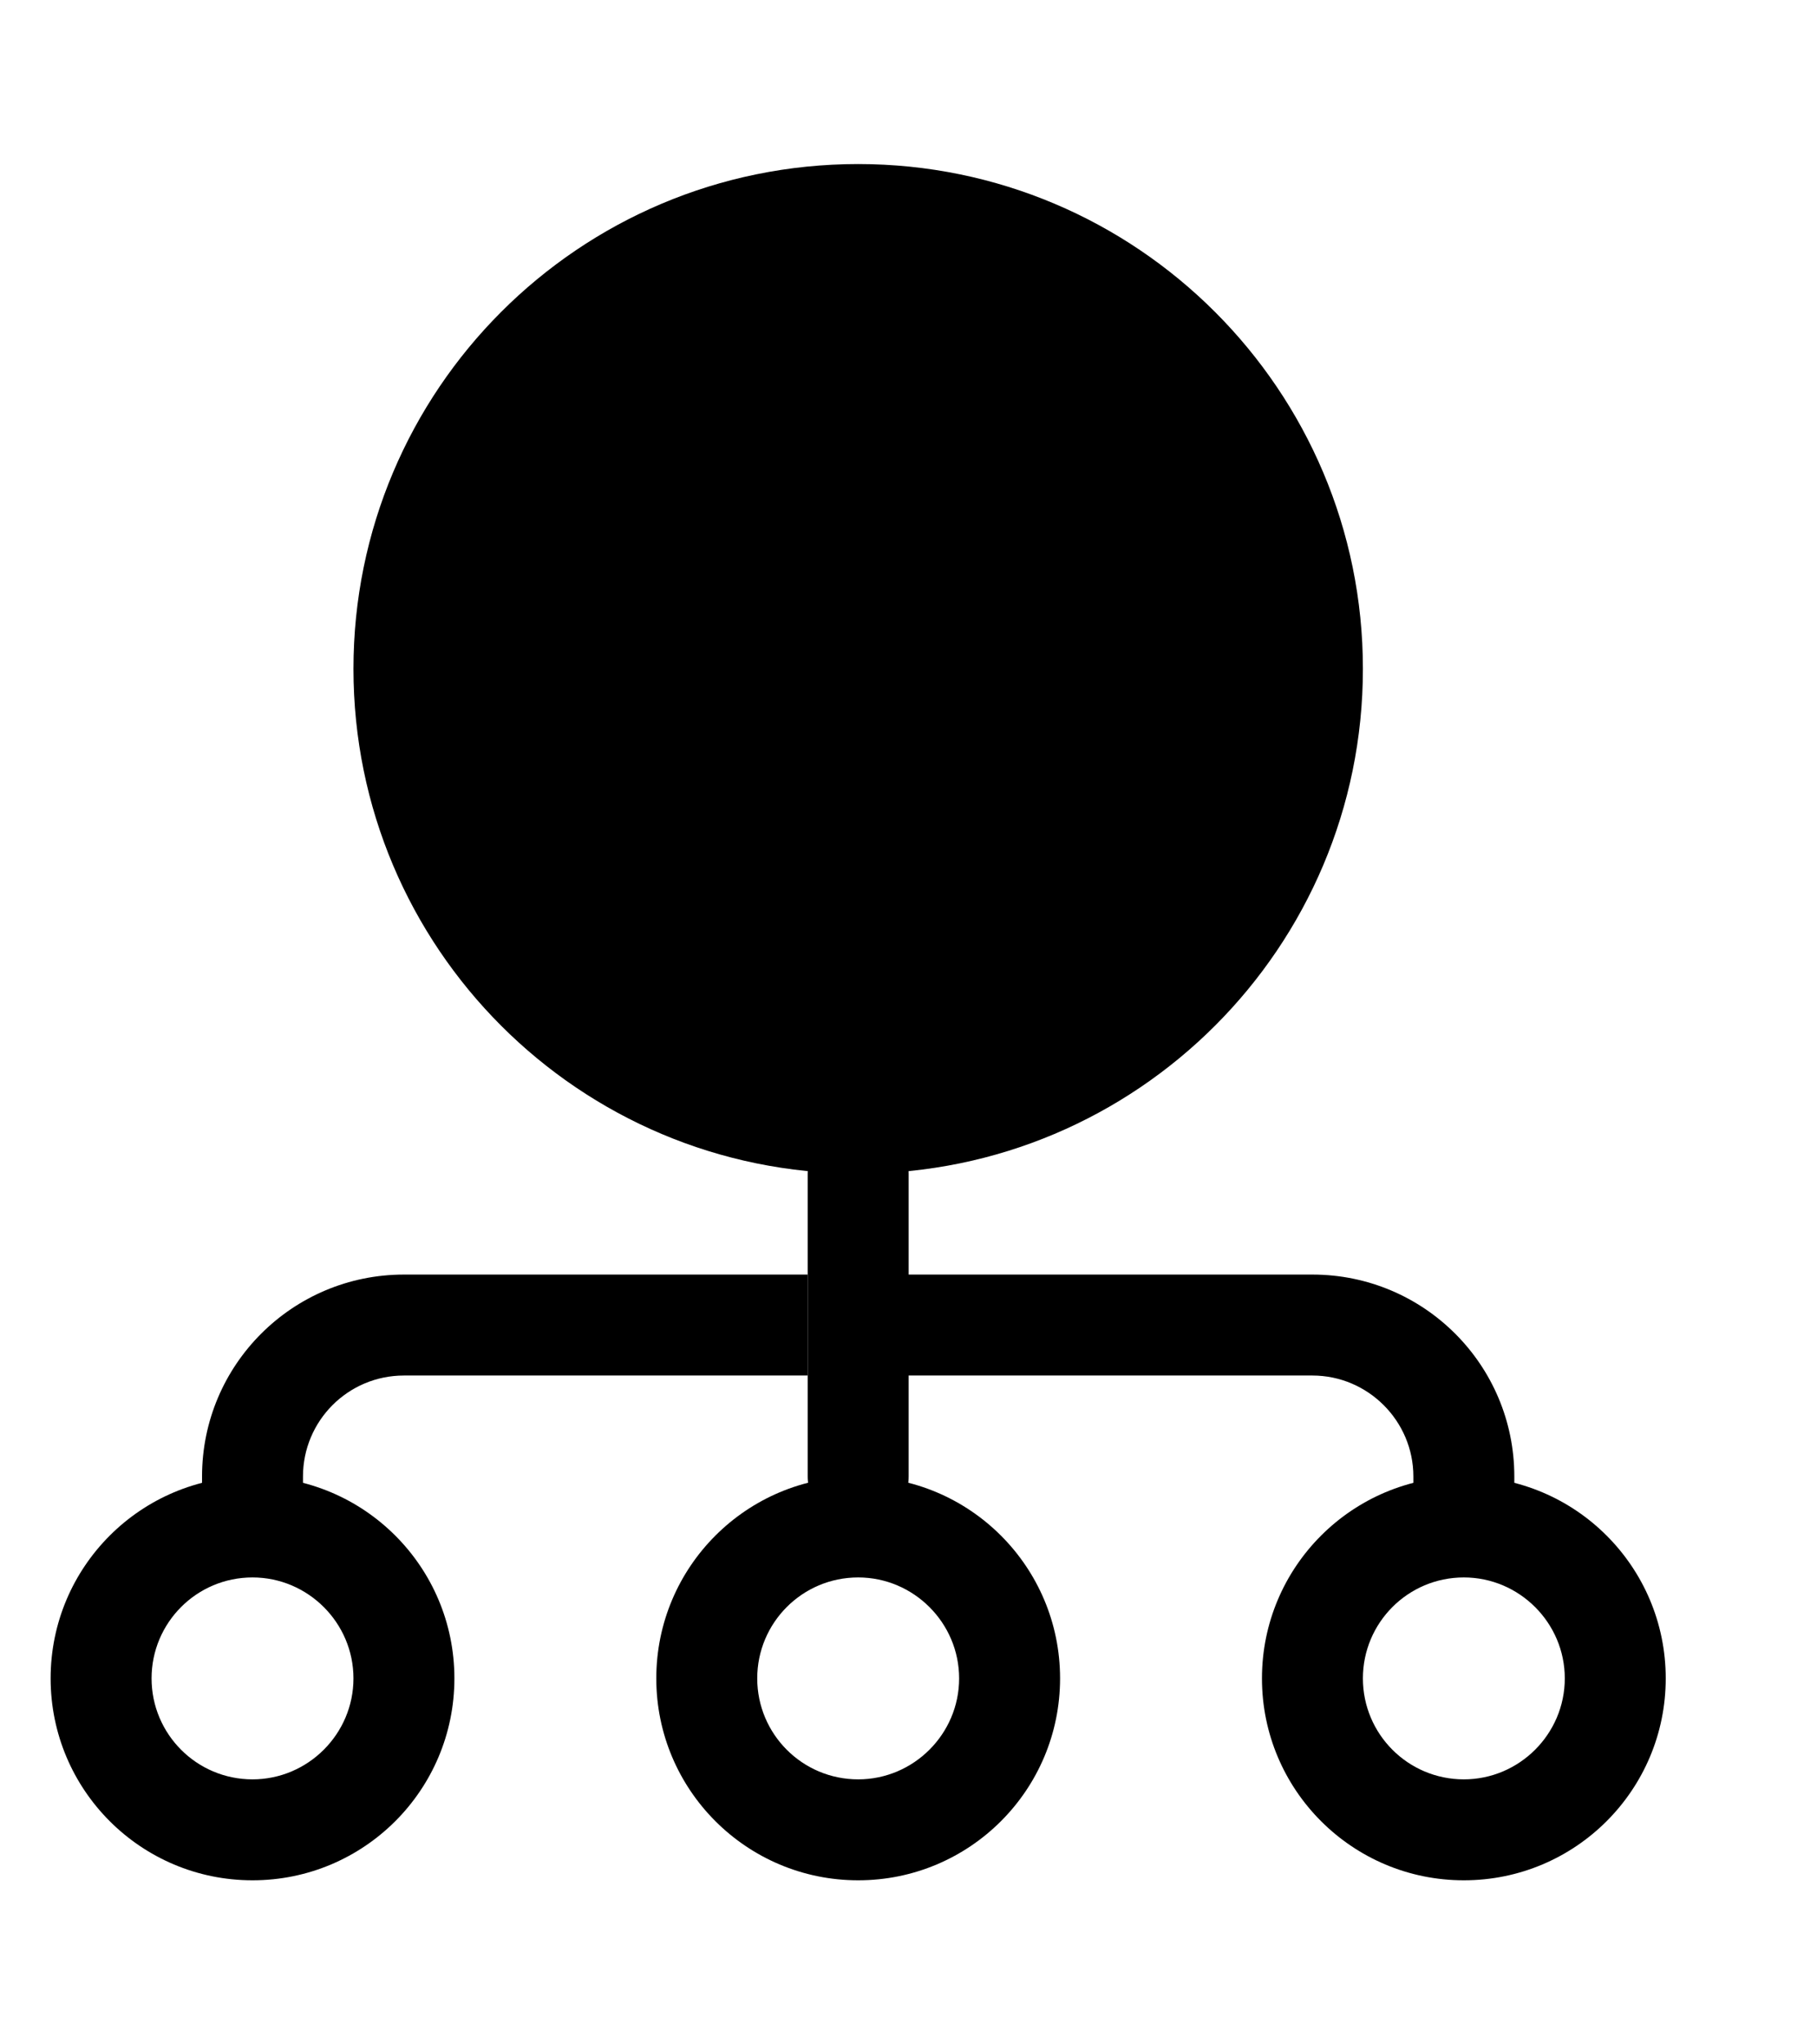 <?xml version="1.0" encoding="UTF-8" standalone="no"?>
<!DOCTYPE svg PUBLIC "-//W3C//DTD SVG 1.1//EN" "http://www.w3.org/Graphics/SVG/1.1/DTD/svg11.dtd">
<svg version="1.1" xmlns="http://www.w3.org/2000/svg" xmlns:xlink="http://www.w3.org/1999/xlink" preserveAspectRatio="xMidYMid meet" viewBox="114.667 39 36 40" width="32" height="36"><defs><path d="M143.67 40C143.67 40 143.67 40 143.67 40C143.67 54.4 143.67 62.4 143.67 64C143.67 64 143.67 64 143.67 64C129.27 64 121.27 64 119.67 64C119.67 64 119.67 64 119.67 64C119.67 49.6 119.67 41.6 119.67 40C119.67 40 119.67 40 119.67 40C134.07 40 142.07 40 143.67 40Z" id="bekOZNGjF"></path><path d="M121.67 72C121.67 70.9 120.77 70 119.67 70C118.56 70 117.67 70.9 117.67 72C117.67 73.1 118.56 74 119.67 74C120.77 74 121.67 73.1 121.67 72ZM115.67 72C115.67 69.79 117.46 68 119.67 68C121.88 68 123.67 69.79 123.67 72C123.67 74.21 121.88 76 119.67 76C117.46 76 115.67 74.21 115.67 72Z" id="a17ncegMaZ"></path><path d="M131.67 42C126.14 42 121.67 46.48 121.67 52C121.67 57.52 126.14 62 131.67 62C137.19 62 141.67 57.52 141.67 52C141.67 46.48 137.19 42 131.67 42Z" id="blkPRgwJ6"></path><path d="M129.67 49C129.67 47.9 130.56 47 131.67 47C132.77 47 133.67 47.9 133.67 49C133.67 50.1 132.77 51 131.67 51C130.56 51 129.67 50.1 129.67 49ZM131.66 52C134.32 52 136.5 53.43 136.67 56.5C136.67 56.62 136.67 57 136.25 57C135.33 57 127.99 57 127.07 57C126.93 57 126.66 56.66 126.67 56.5C126.88 53.52 129.03 52 131.66 52Z" id="a2VBqLLLHN"></path><path d="M140.67 66C141.77 66 142.67 66.9 142.67 68C142.67 68.07 142.67 68.4 142.67 69L144.67 69C144.67 68.4 144.67 68.07 144.67 68C144.67 65.79 142.88 64 140.67 64C140.13 64 137.47 64 132.67 64C132.67 62.8 132.67 62.13 132.67 62C132.67 61.45 132.22 61 131.67 61C131.11 61 130.67 61.45 130.67 62C130.67 62.6 130.67 67.4 130.67 68C130.67 68.55 131.11 69 131.67 69C132.22 69 132.67 68.55 132.67 68C132.67 67.87 132.67 67.2 132.67 66C137.47 66 140.13 66 140.67 66Z" id="a1q5apFeVA"></path><path d="M133.67 72C133.67 70.9 132.77 70 131.67 70C130.56 70 129.67 70.9 129.67 72C129.67 73.1 130.56 74 131.67 74C132.77 74 133.67 73.1 133.67 72ZM127.67 72C127.67 69.79 129.46 68 131.67 68C133.88 68 135.67 69.79 135.67 72C135.67 74.21 133.88 76 131.67 76C129.46 76 127.67 74.21 127.67 72Z" id="a2rCRFEAbG"></path><path d="M145.67 72C145.67 70.9 144.77 70 143.67 70C142.56 70 141.67 70.9 141.67 72C141.67 73.1 142.56 74 143.67 74C144.77 74 145.67 73.1 145.67 72ZM139.67 72C139.67 69.79 141.46 68 143.67 68C145.88 68 147.67 69.79 147.67 72C147.67 74.21 145.88 76 143.67 76C141.46 76 139.67 74.21 139.67 72Z" id="b2mInOsj3U"></path><path d="M122.67 66C121.56 66 120.67 66.9 120.67 68C120.67 68.07 120.67 68.4 120.67 69L118.67 69C118.67 68.4 118.67 68.07 118.67 68C118.67 65.79 120.46 64 122.67 64C123.2 64 125.87 64 130.67 64L130.67 66C125.87 66 123.2 66 122.67 66Z" id="e1XFcC9DqY"></path></defs><g><g><use xlink:href="#bekOZNGjF" opacity="1" fill="#000000" fill-opacity="0"></use><g><use xlink:href="#bekOZNGjF" opacity="1" fill-opacity="0" stroke="#000000" stroke-width="1" stroke-opacity="0"></use></g></g><g><use xlink:href="#a17ncegMaZ" opacity="1" fill="#000000" fill-opacity="1"></use><g><use xlink:href="#a17ncegMaZ" opacity="1" fill-opacity="0" stroke="#000000" stroke-width="1" stroke-opacity="0"></use></g></g><g><use xlink:href="#blkPRgwJ6" opacity="0.3" fill="#000000" fill-opacity="1"></use><g><use xlink:href="#blkPRgwJ6" opacity="0.3" fill-opacity="0" stroke="#000000" stroke-width="1" stroke-opacity="0"></use></g></g><g><use xlink:href="#a2VBqLLLHN" opacity="1" fill="#000000" fill-opacity="1"></use><g><use xlink:href="#a2VBqLLLHN" opacity="1" fill-opacity="0" stroke="#000000" stroke-width="1" stroke-opacity="0"></use></g></g><g><use xlink:href="#a1q5apFeVA" opacity="0.3" fill="#000000" fill-opacity="1"></use><g><use xlink:href="#a1q5apFeVA" opacity="0.3" fill-opacity="0" stroke="#000000" stroke-width="1" stroke-opacity="0"></use></g></g><g><use xlink:href="#a2rCRFEAbG" opacity="1" fill="#000000" fill-opacity="1"></use><g><use xlink:href="#a2rCRFEAbG" opacity="1" fill-opacity="0" stroke="#000000" stroke-width="1" stroke-opacity="0"></use></g></g><g><use xlink:href="#b2mInOsj3U" opacity="1" fill="#000000" fill-opacity="1"></use><g><use xlink:href="#b2mInOsj3U" opacity="1" fill-opacity="0" stroke="#000000" stroke-width="1" stroke-opacity="0"></use></g></g><g><use xlink:href="#e1XFcC9DqY" opacity="0.3" fill="#000000" fill-opacity="1"></use><g><use xlink:href="#e1XFcC9DqY" opacity="0.3" fill-opacity="0" stroke="#000000" stroke-width="1" stroke-opacity="0"></use></g></g></g></svg>